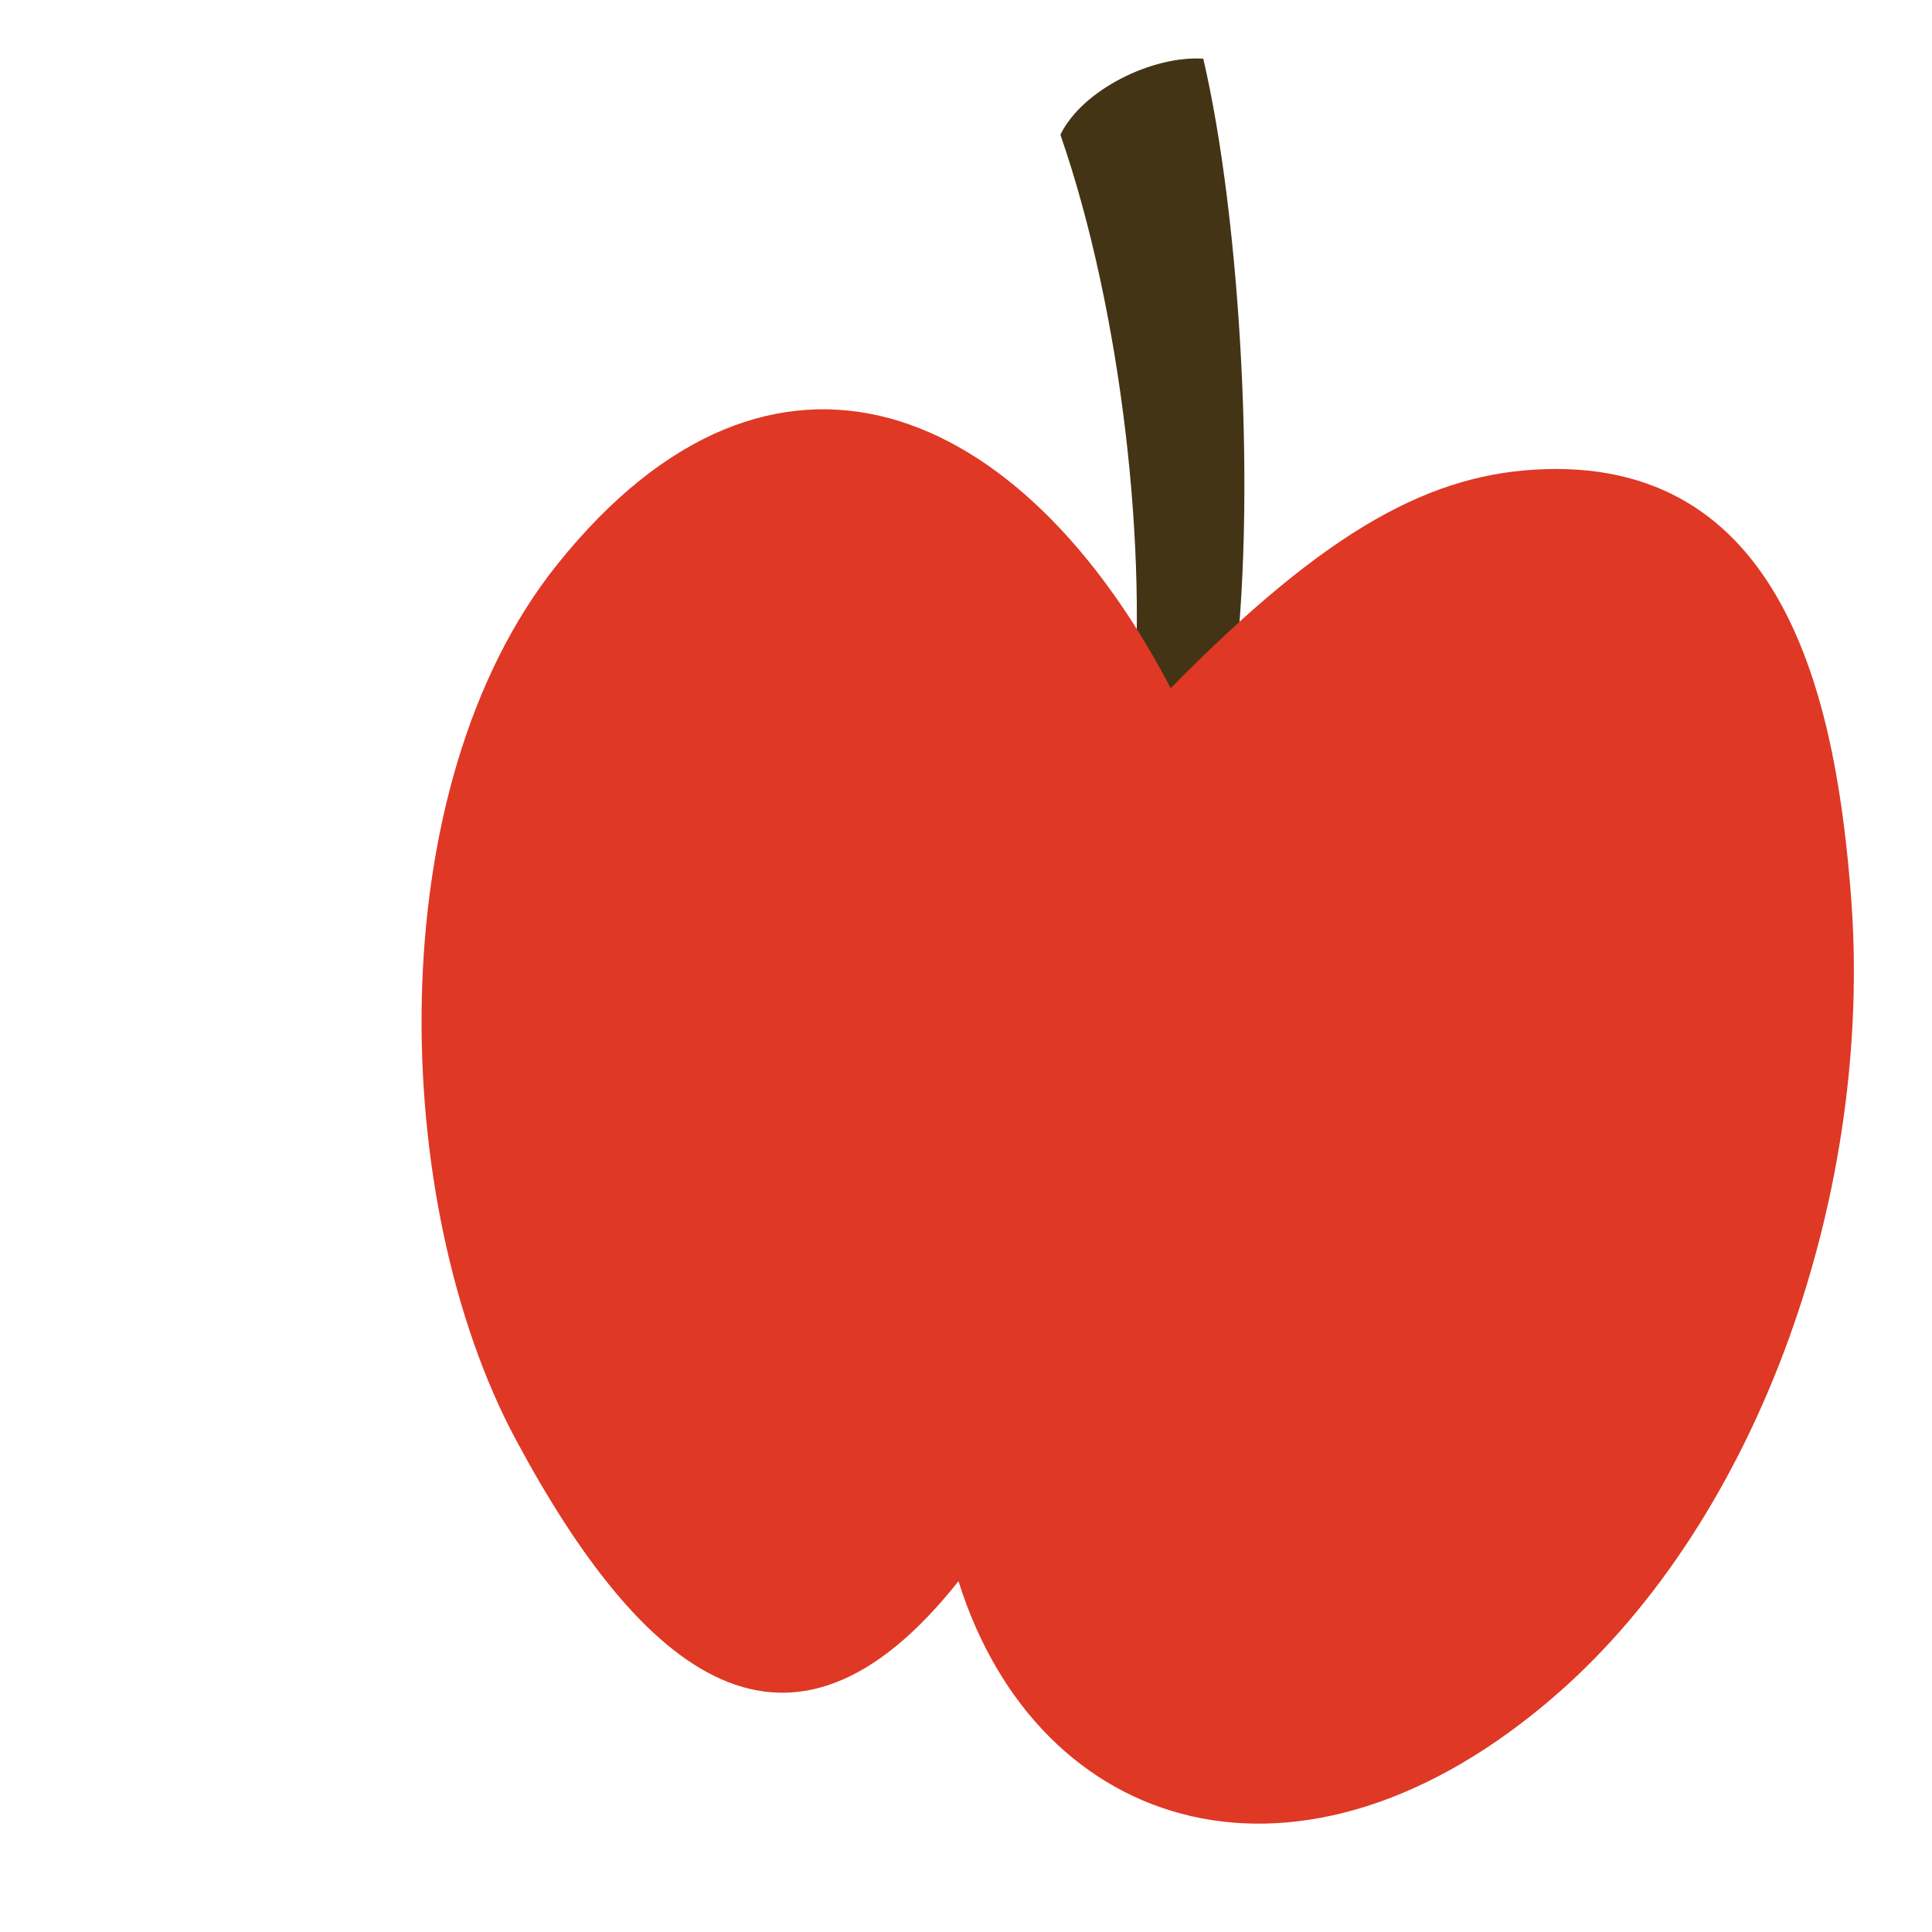 <?xml version="1.0" encoding="UTF-8" standalone="no"?>
<!-- Created with Inkscape (http://www.inkscape.org/) -->

<svg
   xmlns:dc="http://purl.org/dc/elements/1.1/"
   xmlns:cc="http://creativecommons.org/ns#"
   xmlns:rdf="http://www.w3.org/1999/02/22-rdf-syntax-ns#"
   xmlns:svg="http://www.w3.org/2000/svg"
   xmlns="http://www.w3.org/2000/svg"
   xmlns:sodipodi="http://sodipodi.sourceforge.net/DTD/sodipodi-0.dtd"
   xmlns:inkscape="http://www.inkscape.org/namespaces/inkscape"
   width="18"
   height="18"
   id="svg3382"
   version="1.1"
   inkscape:version="0.48.4 r9939"
   sodipodi:docname="braeburn_cutie_mark_by_hawk9mm-d5it63j.svg"
   inkscape:export-filename="/home/ramsi/src/dotfiles/awesome/themes/mlp/cutiemarks/braeburn.png"
   inkscape:export-xdpi="90"
   inkscape:export-ydpi="90">
  <defs
     id="defs3384" />
  <sodipodi:namedview
     id="base"
     pagecolor="#ffffff"
     bordercolor="#666666"
     borderopacity="1.0"
     inkscape:pageopacity="0.0"
     inkscape:pageshadow="2"
     inkscape:zoom="11.2"
     inkscape:cx="30.591685"
     inkscape:cy="17.043089"
     inkscape:document-units="px"
     inkscape:current-layer="layer1"
     showgrid="false"
     inkscape:window-width="1918"
     inkscape:window-height="1059"
     inkscape:window-x="0"
     inkscape:window-y="19"
     inkscape:window-maximized="1" />
  <g
     inkscape:label="Layer 1"
     inkscape:groupmode="layer"
     id="layer1"
     transform="translate(0,-1034.362)">
    <g
       style="display:inline"
       id="g3187"
       transform="matrix(0.014,0,0,0.014,-48.412,1051.698)">
      <path
         sodipodi:nodetypes="ccccc"
         inkscape:connector-curvature="0"
         id="path3776"
         d="m 4211.218,-757.613 c 11.414,-111.492 -6.893,-273.874 -47.535,-391.019 14.549,-29.964 61.31,-52.788 95.071,-50.602 24.841,106.116 36.039,295.506 19.655,418.488 z"
         style="fill:#423415;fill-opacity:1;stroke:none" />
      <path
         sodipodi:nodetypes="cssscssc"
         inkscape:connector-curvature="0"
         id="path3772"
         d="m 4237.068,-780.297 c 105.073,-106.909 174.173,-143.288 248.707,-145.757 164.906,-5.463 194.616,165.029 203.945,282.866 15.586,196.873 -60.4,414.438 -195.826,532.502 -169.997,148.204 -345.178,93.079 -398.041,-75.341 -112.672,142.121 -210.113,63.255 -294.597,-94.262 -83.78,-156.205 -92.178,-432.729 27.556,-582.323 144.279,-180.261 309.877,-106.538 408.255,82.316 z"
         style="fill:#df3825;fill-opacity:1;stroke:none" />
    </g>
  </g>
</svg>
